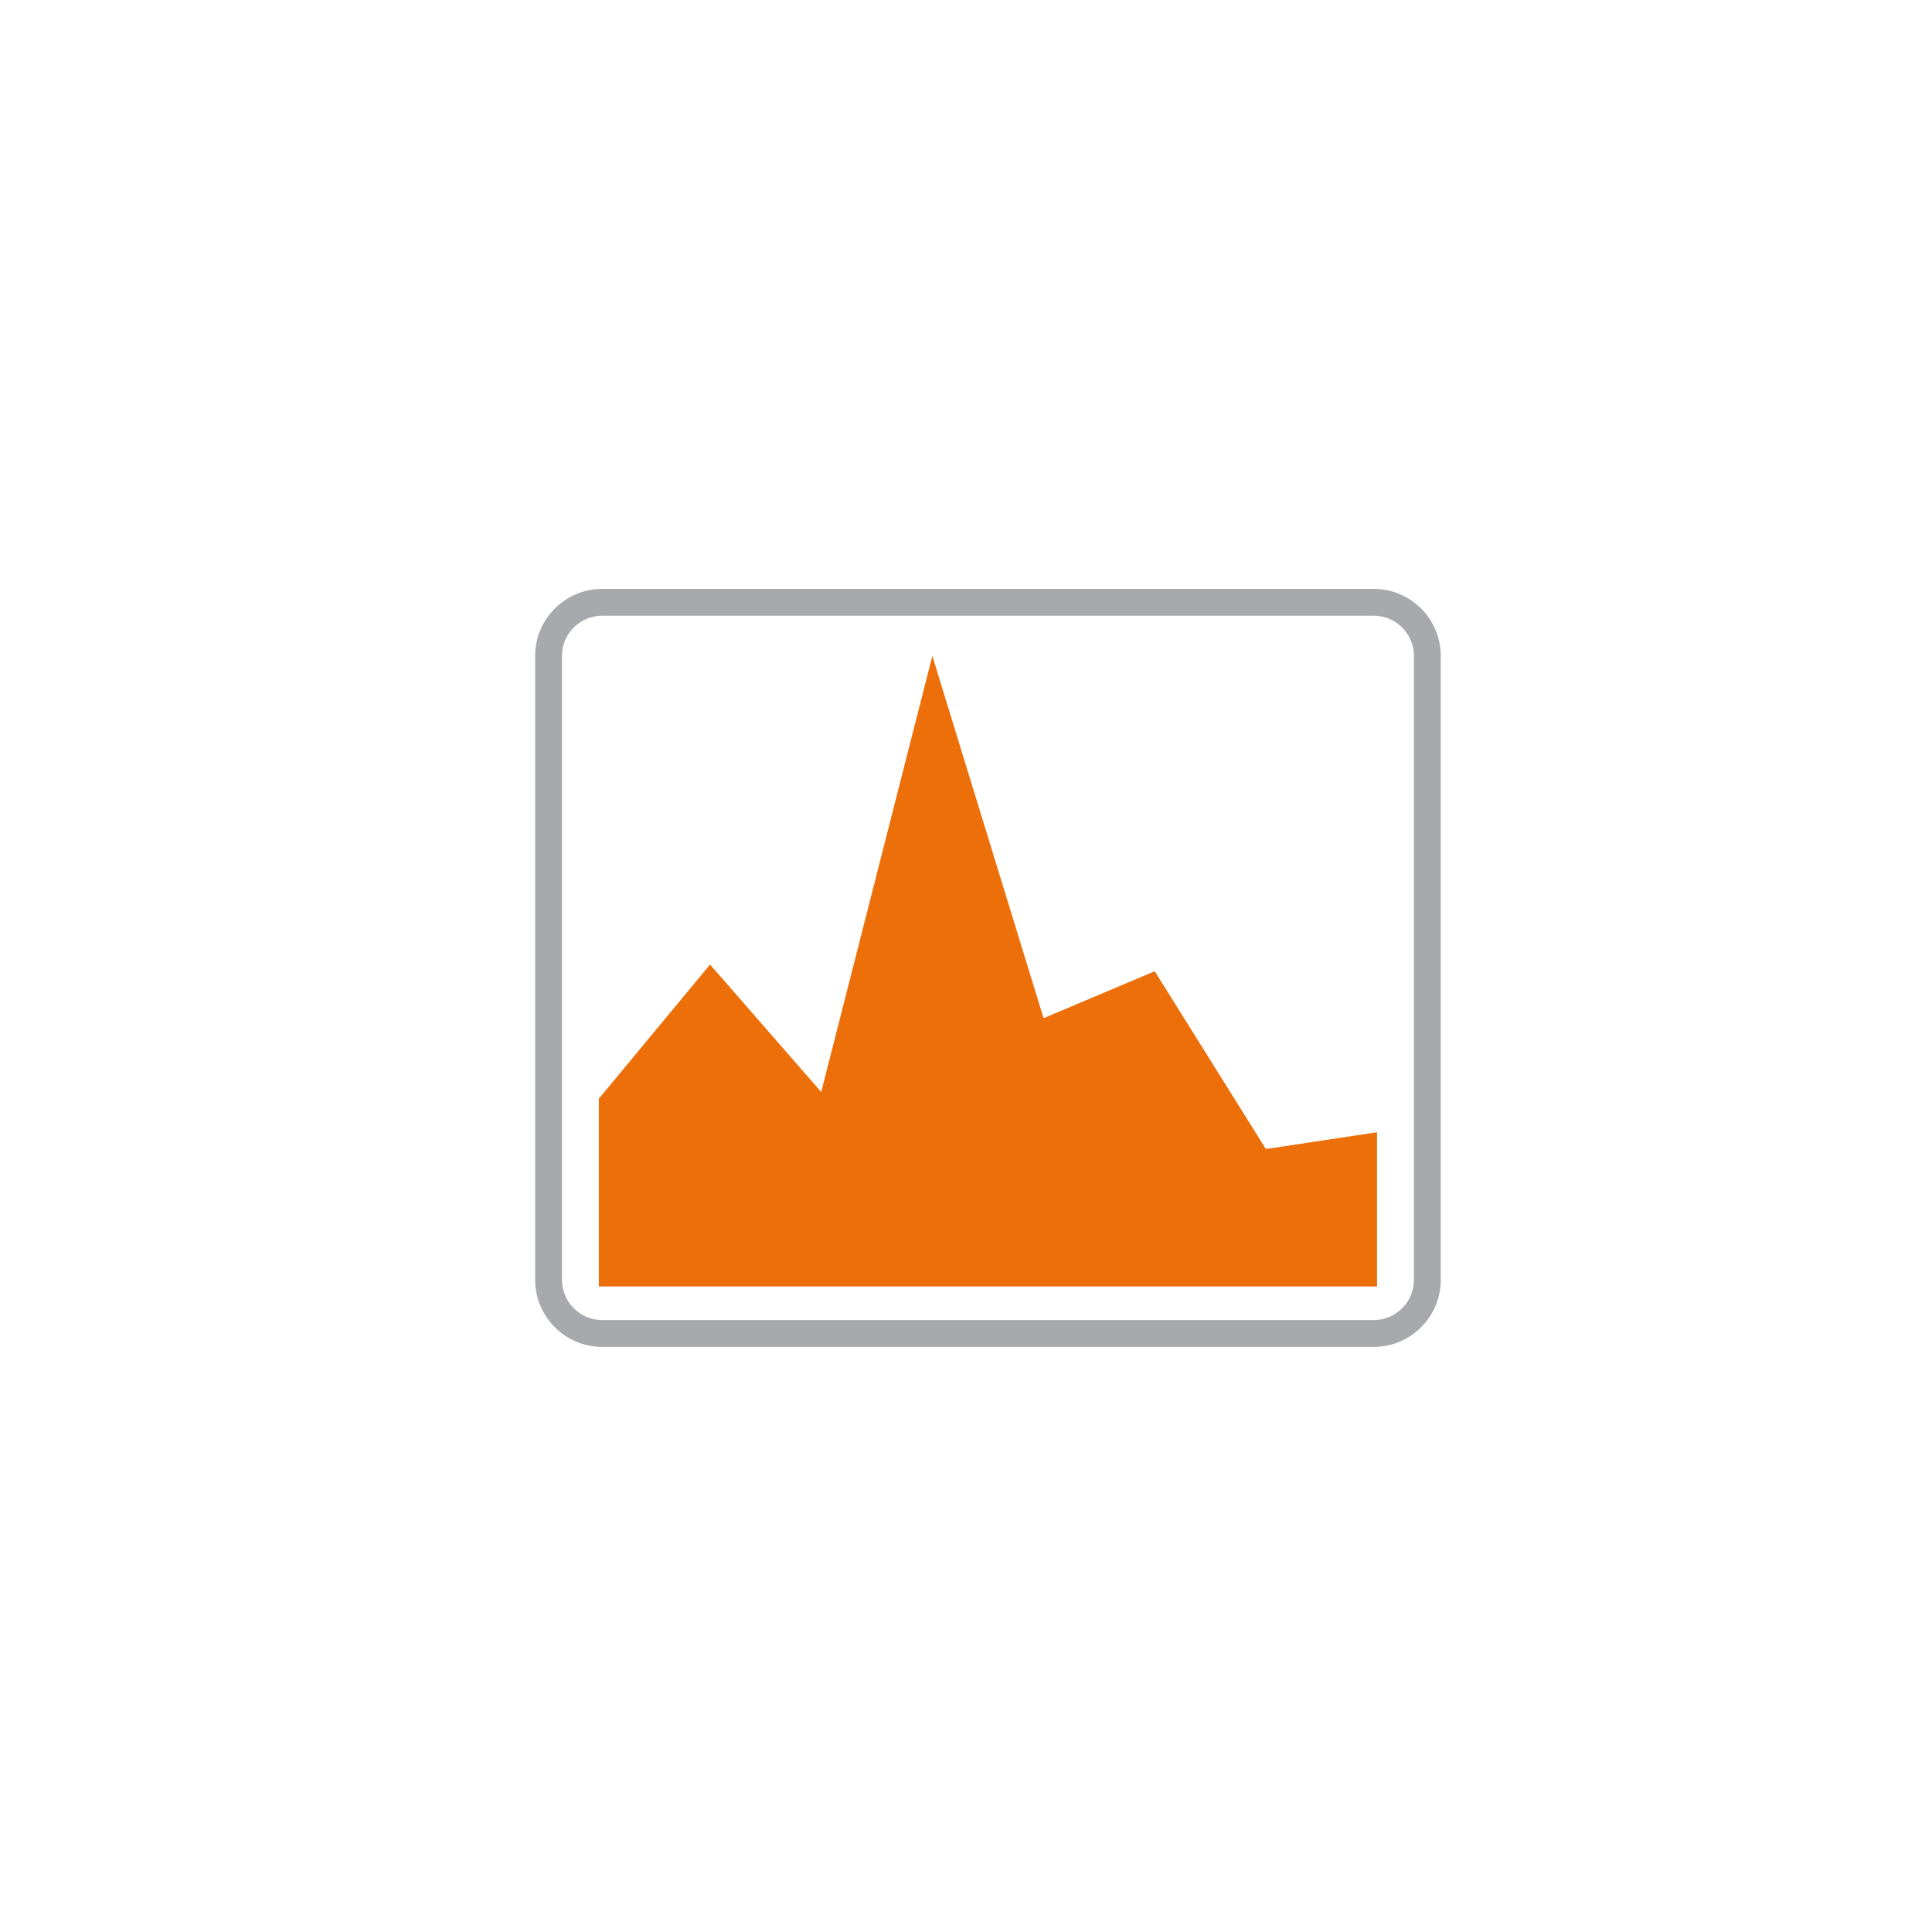 <?xml version="1.0" encoding="utf-8"?>
<!-- Generator: Adobe Illustrator 16.0.0, SVG Export Plug-In . SVG Version: 6.00 Build 0)  -->
<!DOCTYPE svg PUBLIC "-//W3C//DTD SVG 1.1//EN" "http://www.w3.org/Graphics/SVG/1.1/DTD/svg11.dtd">
<svg version="1.1" id="Layer_1" xmlns="http://www.w3.org/2000/svg" xmlns:xlink="http://www.w3.org/1999/xlink" x="0px" y="0px"
	 width="72px" height="72px" viewBox="0 0 72 72" enable-background="new 0 0 72 72" xml:space="preserve">
<g>
	<path fill="#A7A9AC" d="M51.193,50.195h-28.75c-1.378,0-2.5-1.121-2.5-2.5v-23.25c0-1.378,1.122-2.5,2.5-2.5h28.75
		c1.379,0,2.5,1.122,2.5,2.5v23.25C53.693,49.074,52.572,50.195,51.193,50.195z M22.443,22.945c-0.827,0-1.5,0.673-1.5,1.5v23.25
		c0,0.827,0.673,1.5,1.5,1.5h28.75c0.827,0,1.5-0.673,1.5-1.5v-23.25c0-0.827-0.673-1.5-1.5-1.5H22.443z"/>
	<polygon fill="#ED6F09" points="51.318,47.943 22.318,47.943 22.318,40.945 26.461,35.945 30.604,40.695 34.746,24.445 
		38.891,37.945 43.033,36.195 47.176,42.821 51.318,42.196 	"/>
</g>
</svg>
